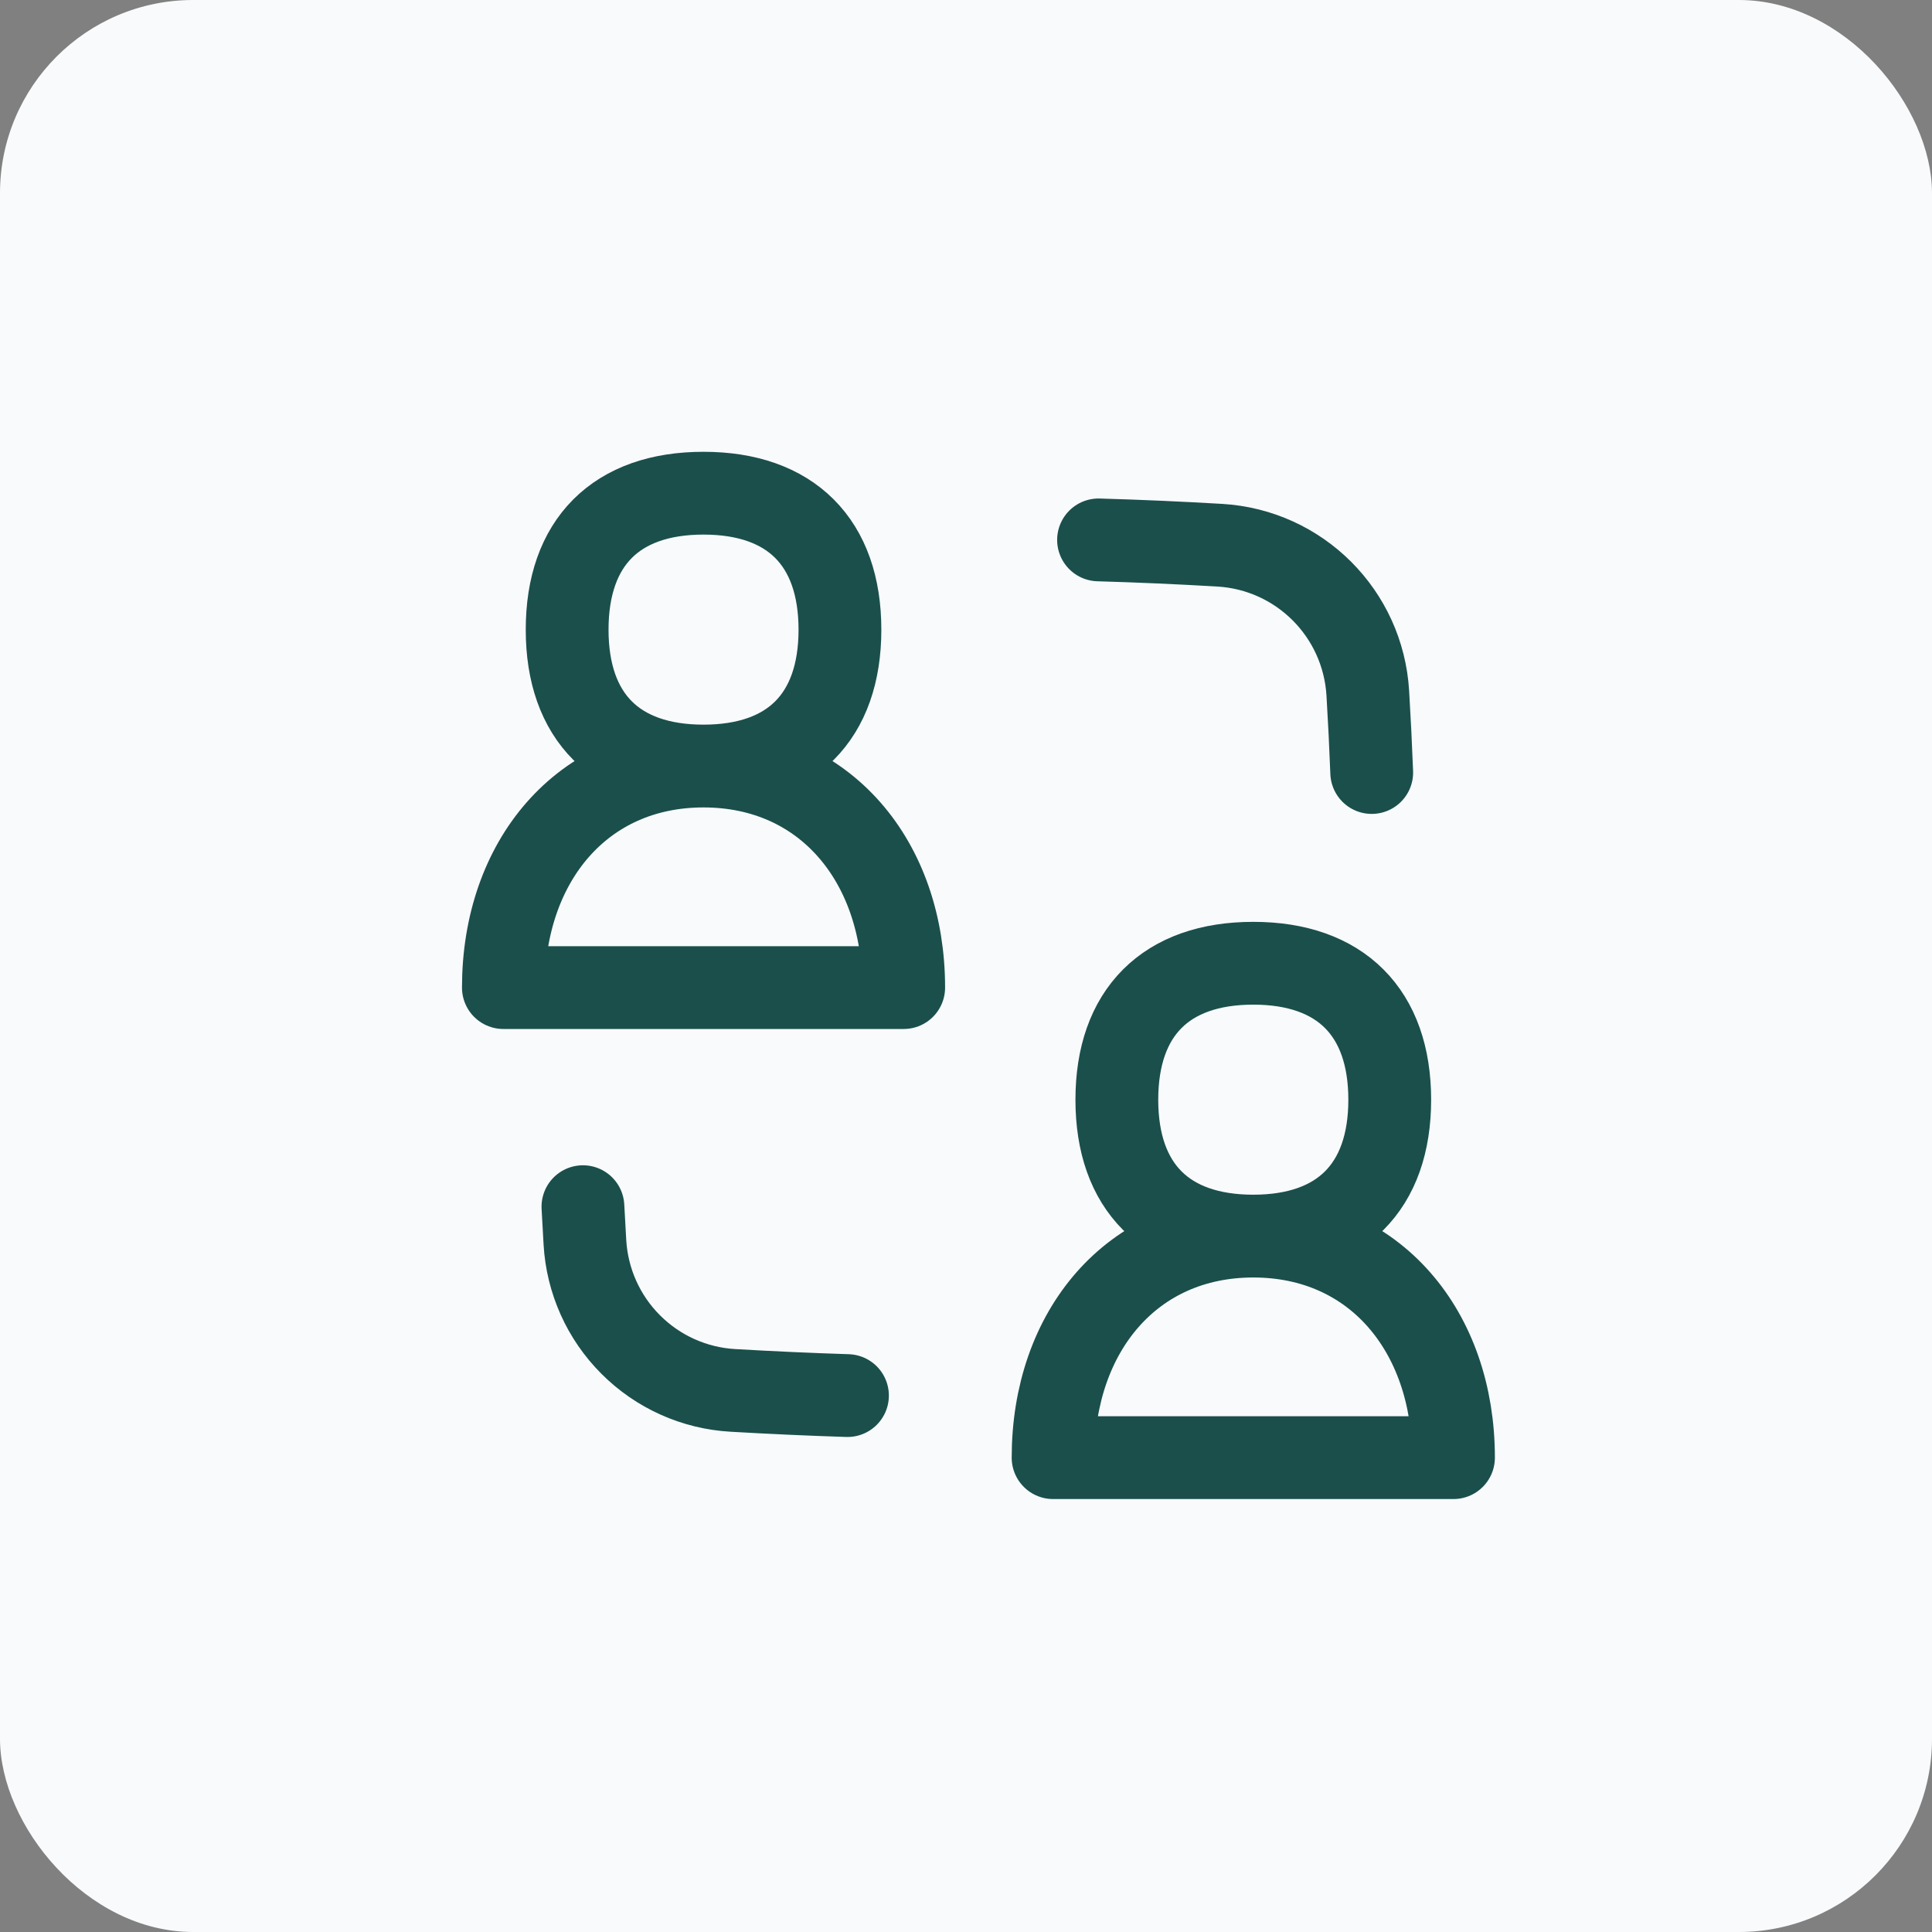 <svg width="40" height="40" viewBox="0 0 40 40" fill="none" xmlns="http://www.w3.org/2000/svg">
<rect x="0" y="0" width="40" height="40" fill="#808080" stroke="none"/>
<rect width="40" height="40" rx="4" fill="#F8FAFC"/>
<path d="M12.069 24.983L12.11 25.721C12.156 26.519 12.493 27.273 13.059 27.838C13.624 28.404 14.377 28.742 15.176 28.787C15.972 28.833 16.762 28.869 17.546 28.894M22.744 11.178C23.581 11.202 24.418 11.239 25.254 11.288C26.906 11.386 28.22 12.701 28.319 14.353C28.352 14.903 28.379 15.45 28.4 15.994M14.565 15.86C17.085 15.86 18.71 17.84 18.71 20.447H10.422C10.422 17.84 12.047 15.86 14.565 15.86ZM14.565 15.86C16.374 15.86 17.39 14.843 17.39 13.037C17.39 11.23 16.374 10.211 14.565 10.211C12.757 10.211 11.742 11.228 11.742 13.037C11.742 14.845 12.758 15.86 14.565 15.86ZM25.948 25.592C28.468 25.592 30.093 27.57 30.093 30.179H21.803C21.803 27.57 23.43 25.592 25.948 25.592ZM25.948 25.592C27.755 25.592 28.773 24.575 28.773 22.769C28.773 20.962 27.755 19.943 25.948 19.943C24.14 19.943 23.123 20.96 23.123 22.769C23.123 24.577 24.14 25.592 25.948 25.592Z" stroke="#1B4F4B" stroke-width="1.714" stroke-linecap="round" stroke-linejoin="round"/>
</svg>
